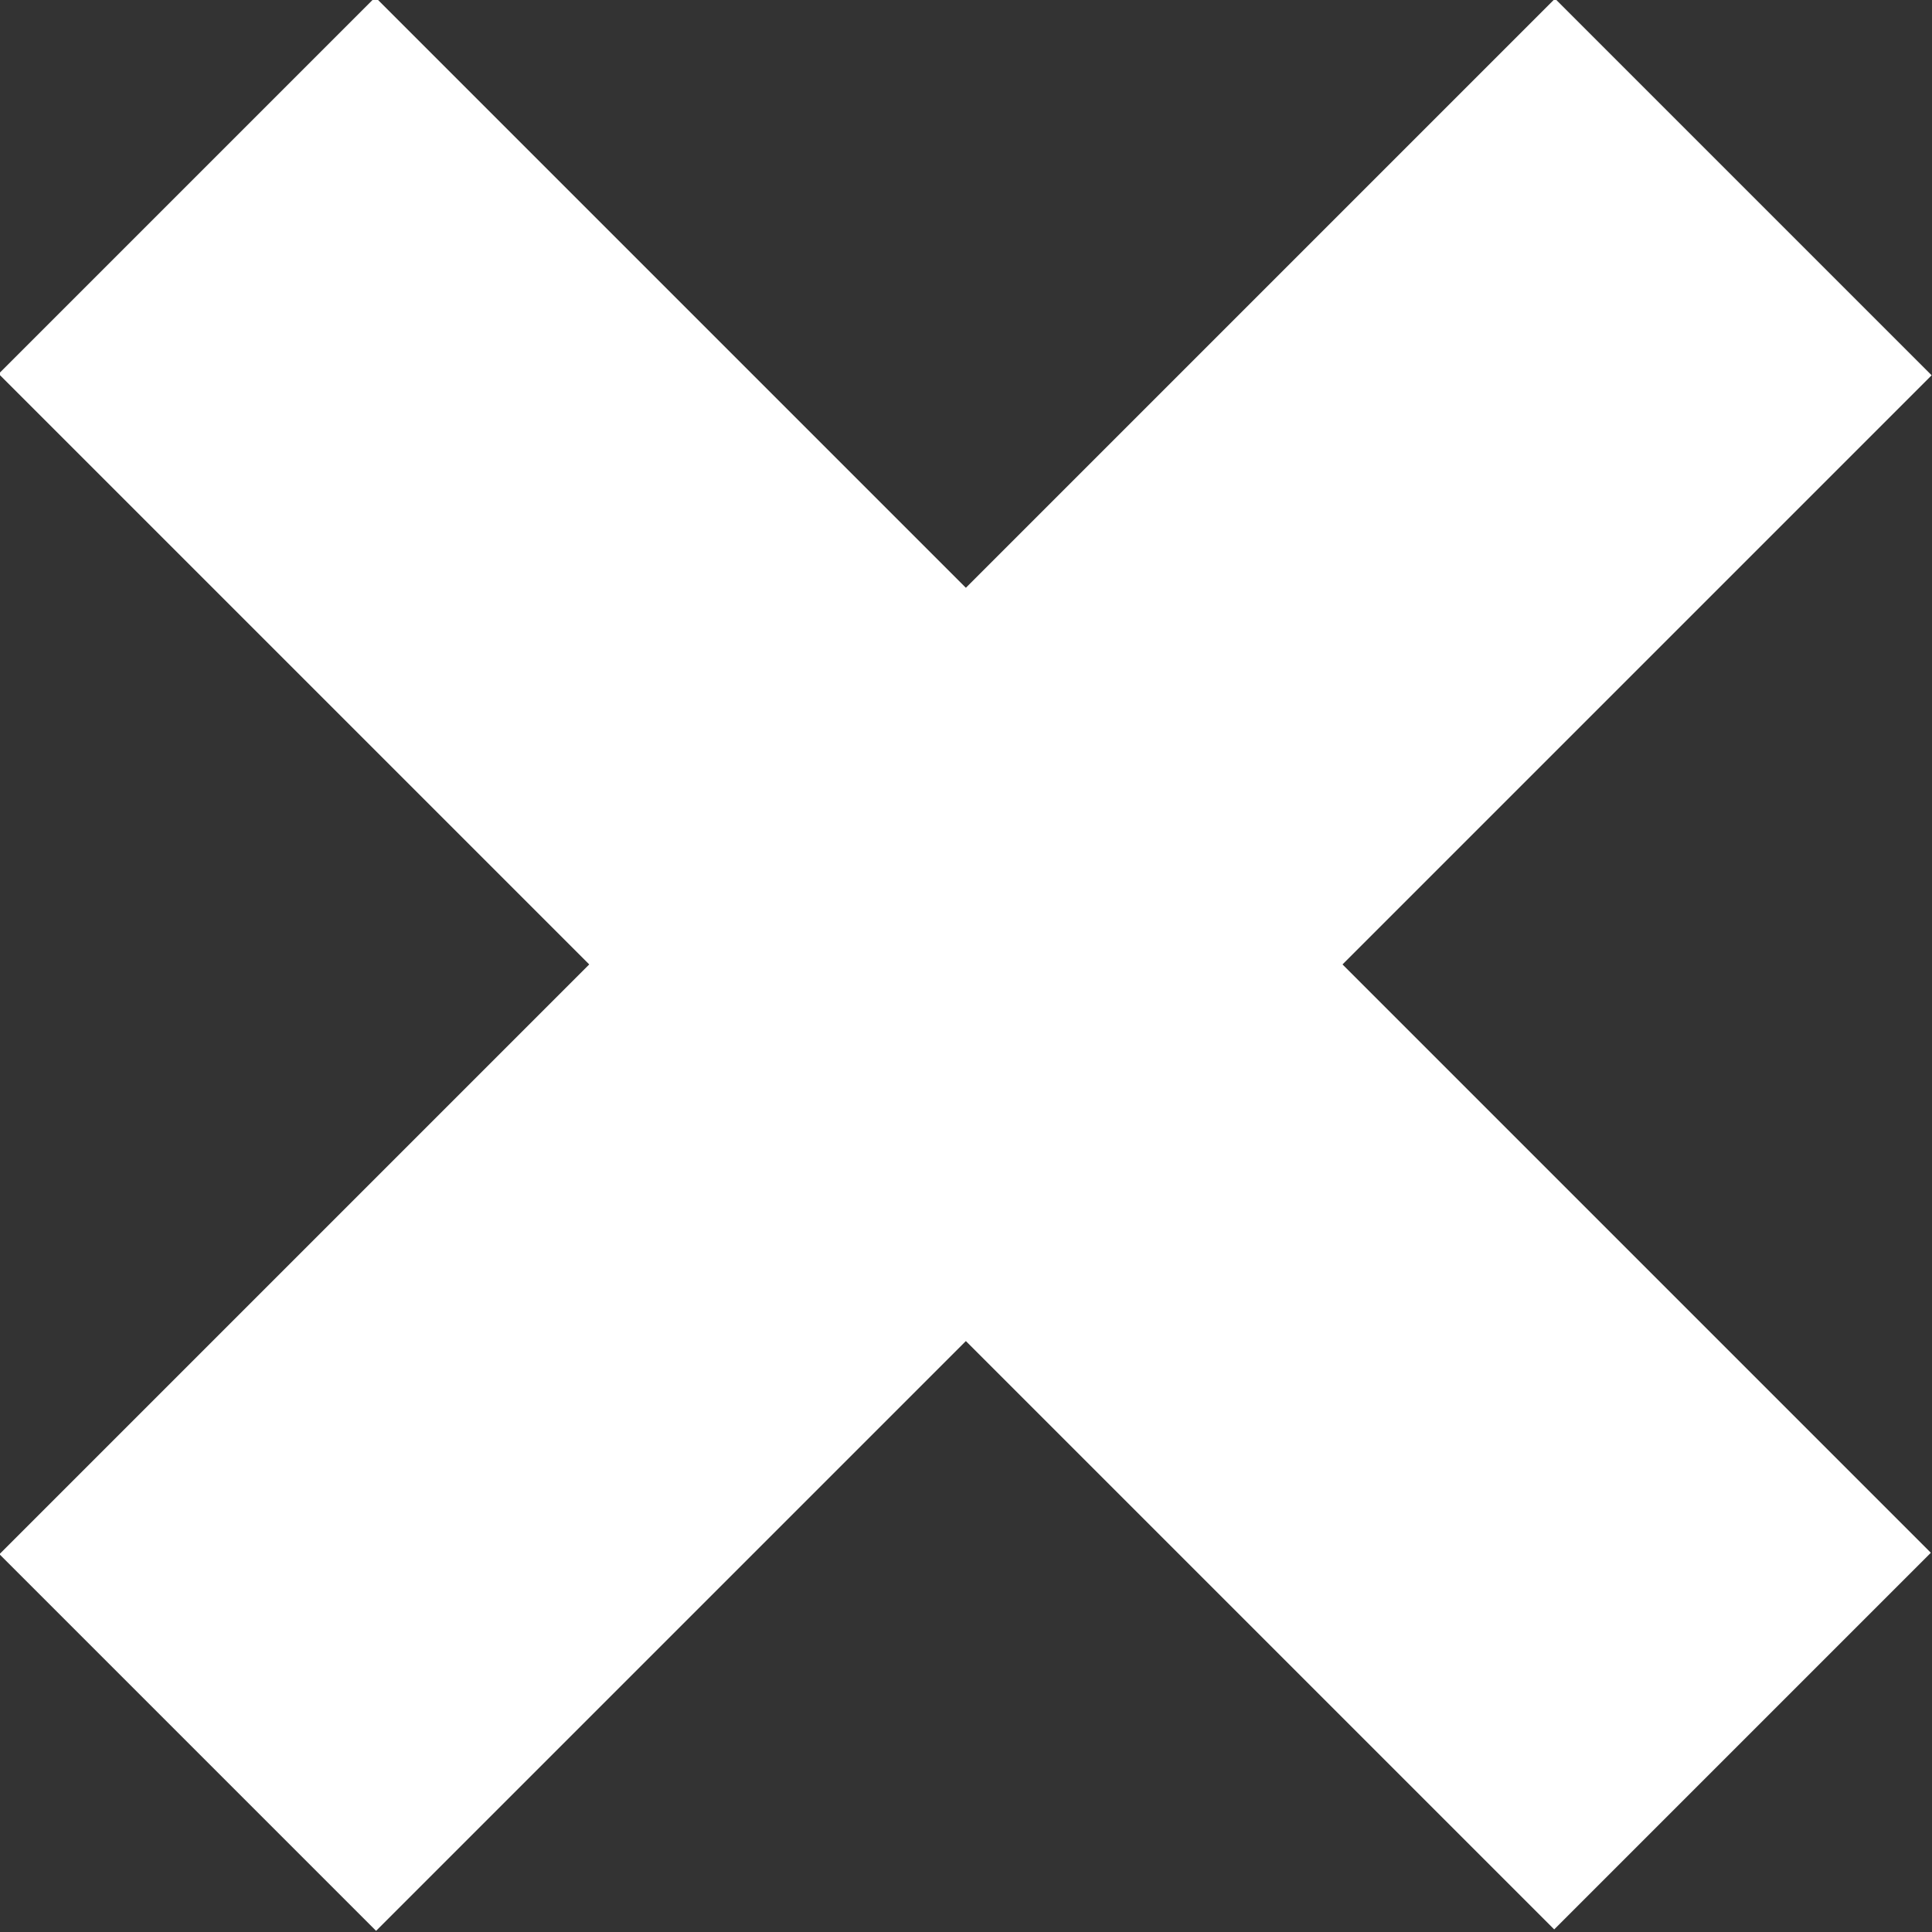 <?xml version="1.0" encoding="UTF-8"?>
<svg xmlns="http://www.w3.org/2000/svg" id="Layer_2" viewBox="0 0 6.13 6.13">
  <rect x="0" y="0" width="6.13" height="6.13" fill="#333333" stroke="none"/>
  <defs>
    <style>.cls-1{fill:#fff;}</style>
  </defs>
  <g id="Layer_1-2">
    <rect class="cls-1" x="2.22" y="-.43" width="1.69" height="6.98" transform="translate(-1.27 3.06) rotate(-45)"></rect>
    <rect class="cls-1" x="2.22" y="-.43" width="1.69" height="6.98" transform="translate(3.06 -1.27) rotate(45)"></rect>
  </g>
</svg>
